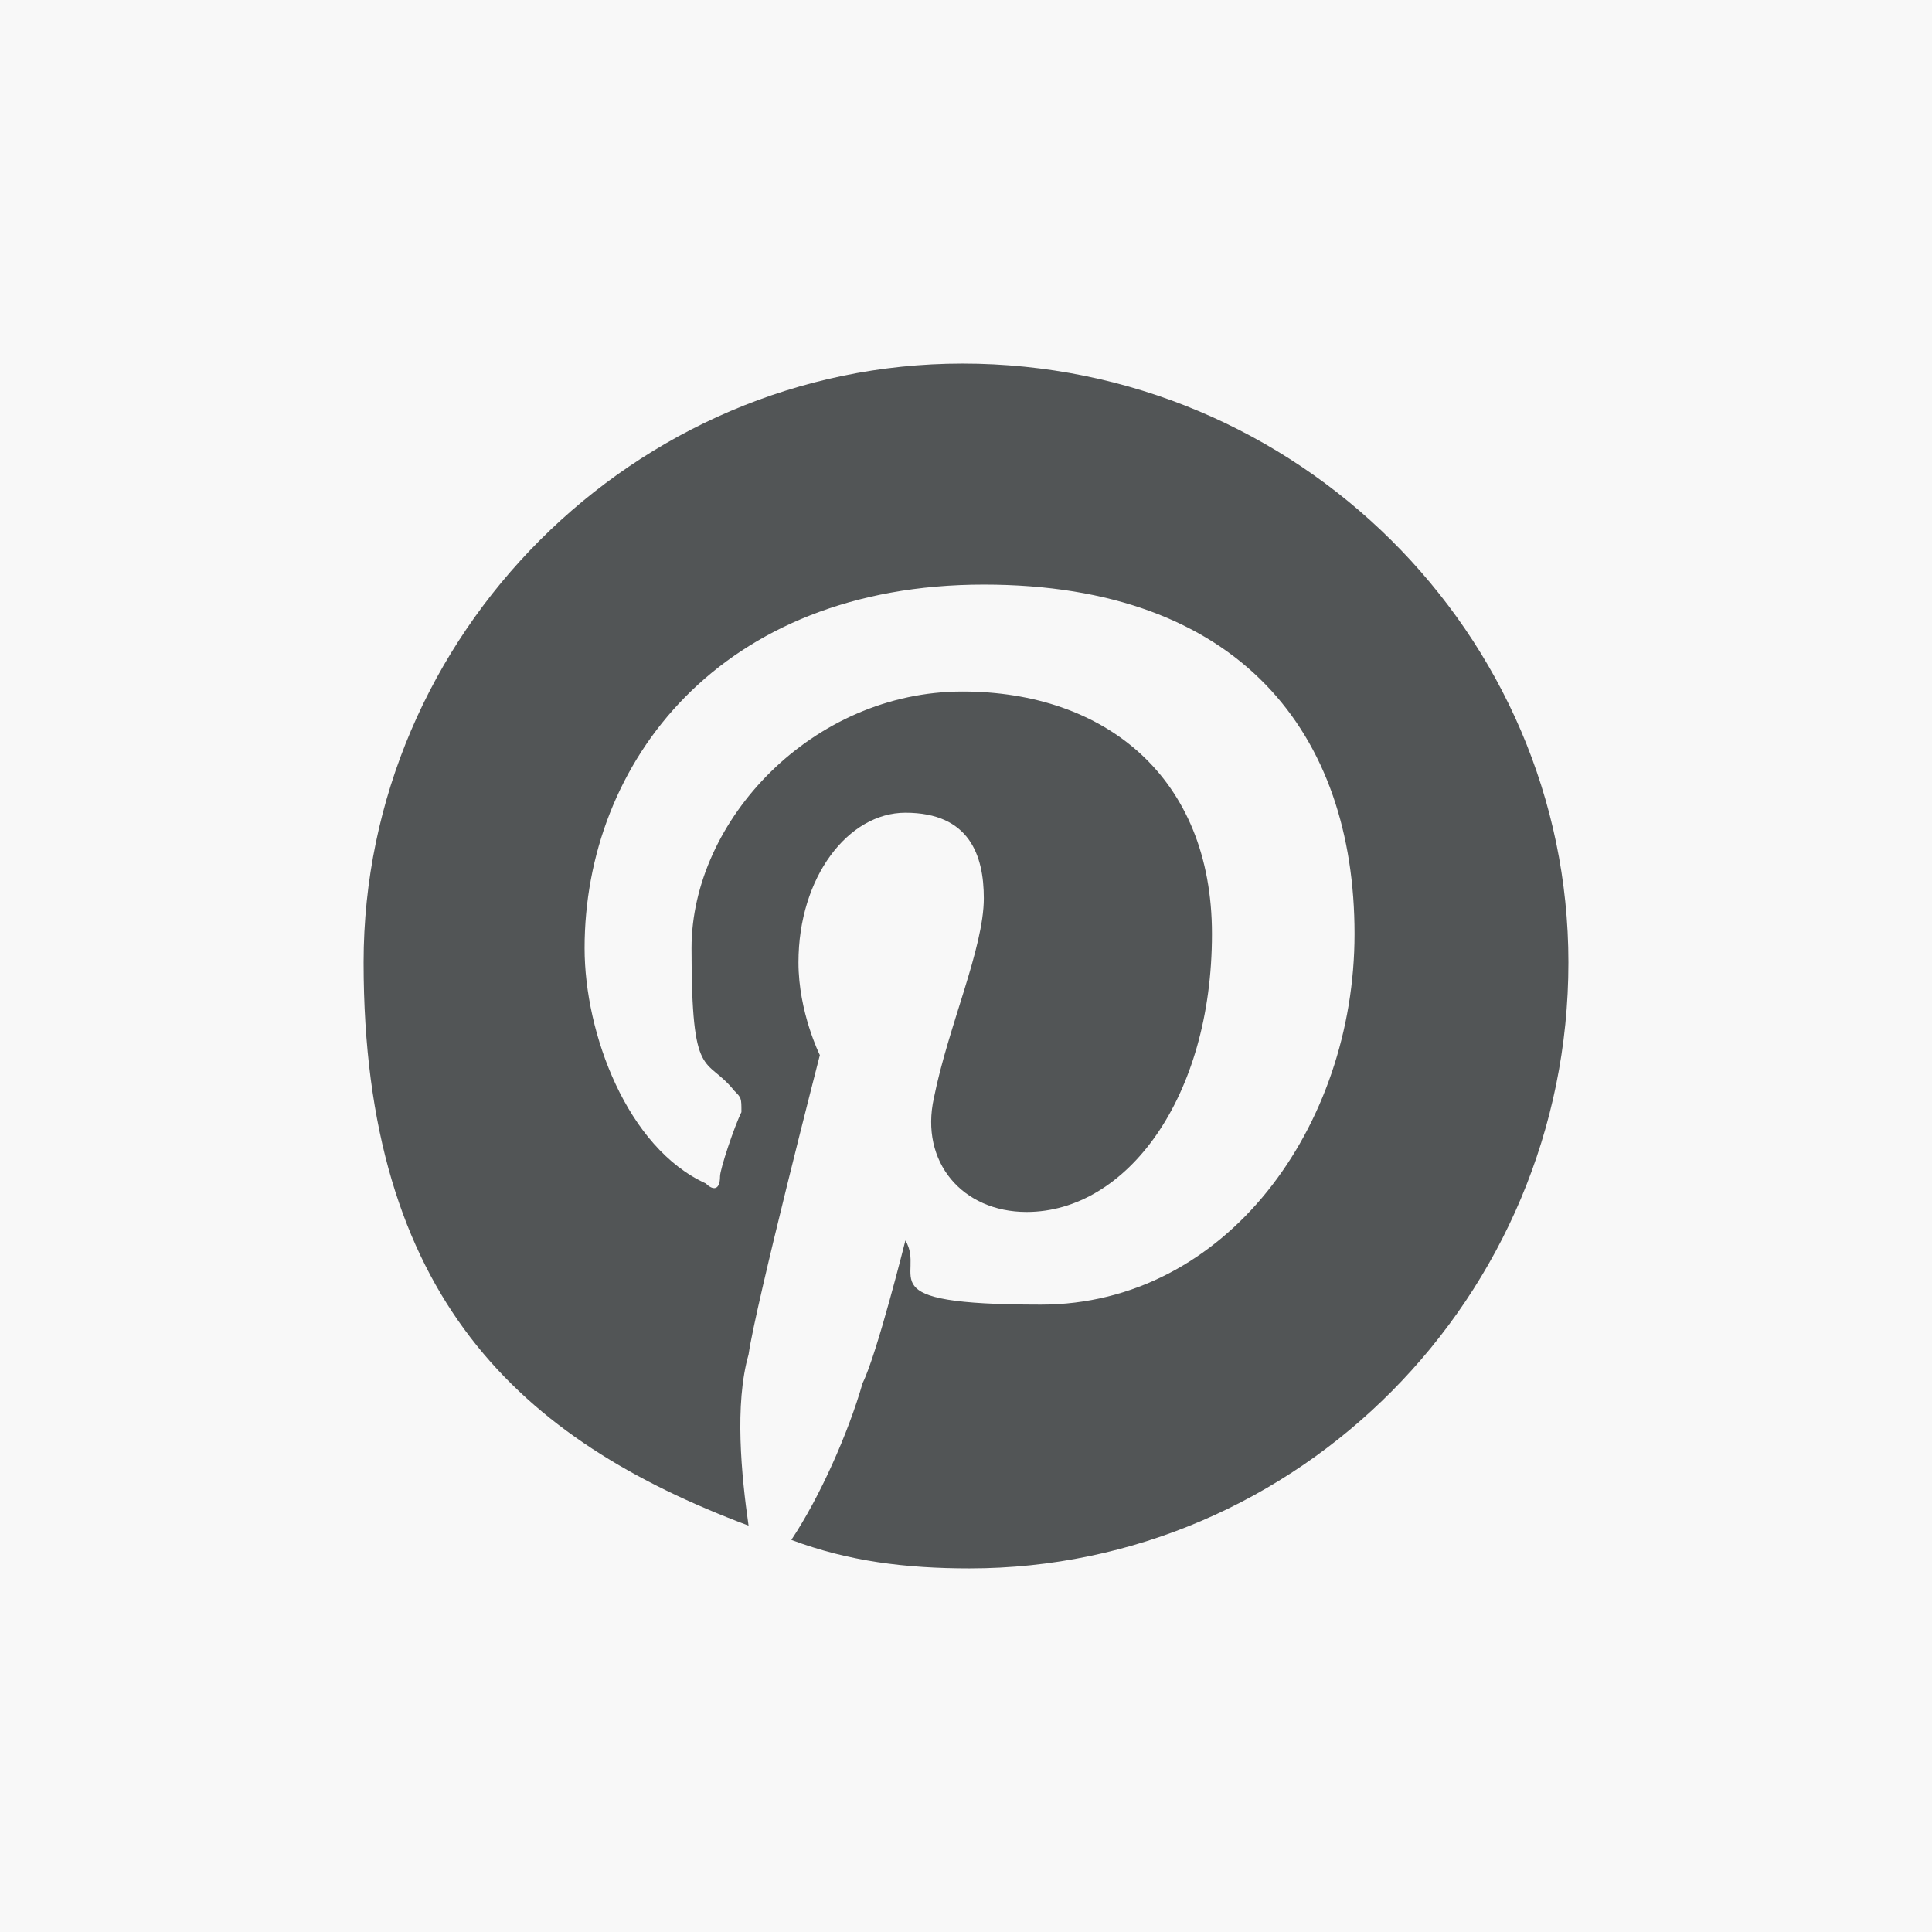 <?xml version="1.0" encoding="UTF-8"?>
<svg xmlns="http://www.w3.org/2000/svg" xmlns:xlink="http://www.w3.org/1999/xlink" xml:space="preserve" width="2.709mm" height="2.709mm" version="1.1" style="shape-rendering:geometricPrecision; text-rendering:geometricPrecision; image-rendering:optimizeQuality; fill-rule:evenodd; clip-rule:evenodd" viewBox="0 0 271 271">
 <defs>
  <style type="text/css">
   
    .fil1 {fill:#525556}
    .fil0 {fill:#F8F8F8}
   
  </style>
 </defs>
 <g id="Layer_x0020_1">
  <rect class="fil0" width="271" height="271"></rect>
  <g>
   <path id="path64" class="fil1" d="M135 51c-46,0 -84,38 -84,84 0,47 22,67 54,79 -1,-7 -2,-17 0,-24 1,-7 10,-42 10,-42 0,0 -3,-6 -3,-13 0,-12 7,-21 15,-21 9,0 11,6 11,12 0,7 -5,18 -7,28 -2,9 4,16 13,16 14,0 26,-16 26,-39 0,-22 -15,-34 -35,-34 -21,0 -38,18 -38,36 0,19 2,15 6,20 1,1 1,1 1,3 -1,2 -3,8 -3,9 0,2 -1,2 -2,1 -11,-5 -17,-21 -17,-33 0,-26 19,-51 56,-51 36,0 52,21 52,49 0,27 -18,52 -44,52 -25,0 -16,-4 -19,-9 0,0 -4,16 -6,20 -2,7 -6,16 -10,22 8,3 16,4 25,4 46,0 84,-38 84,-85 0,-46 -38,-84 -85,-84l0 0zm0 0l0 0 0 0z"></path>
  </g>
 </g>
</svg>
